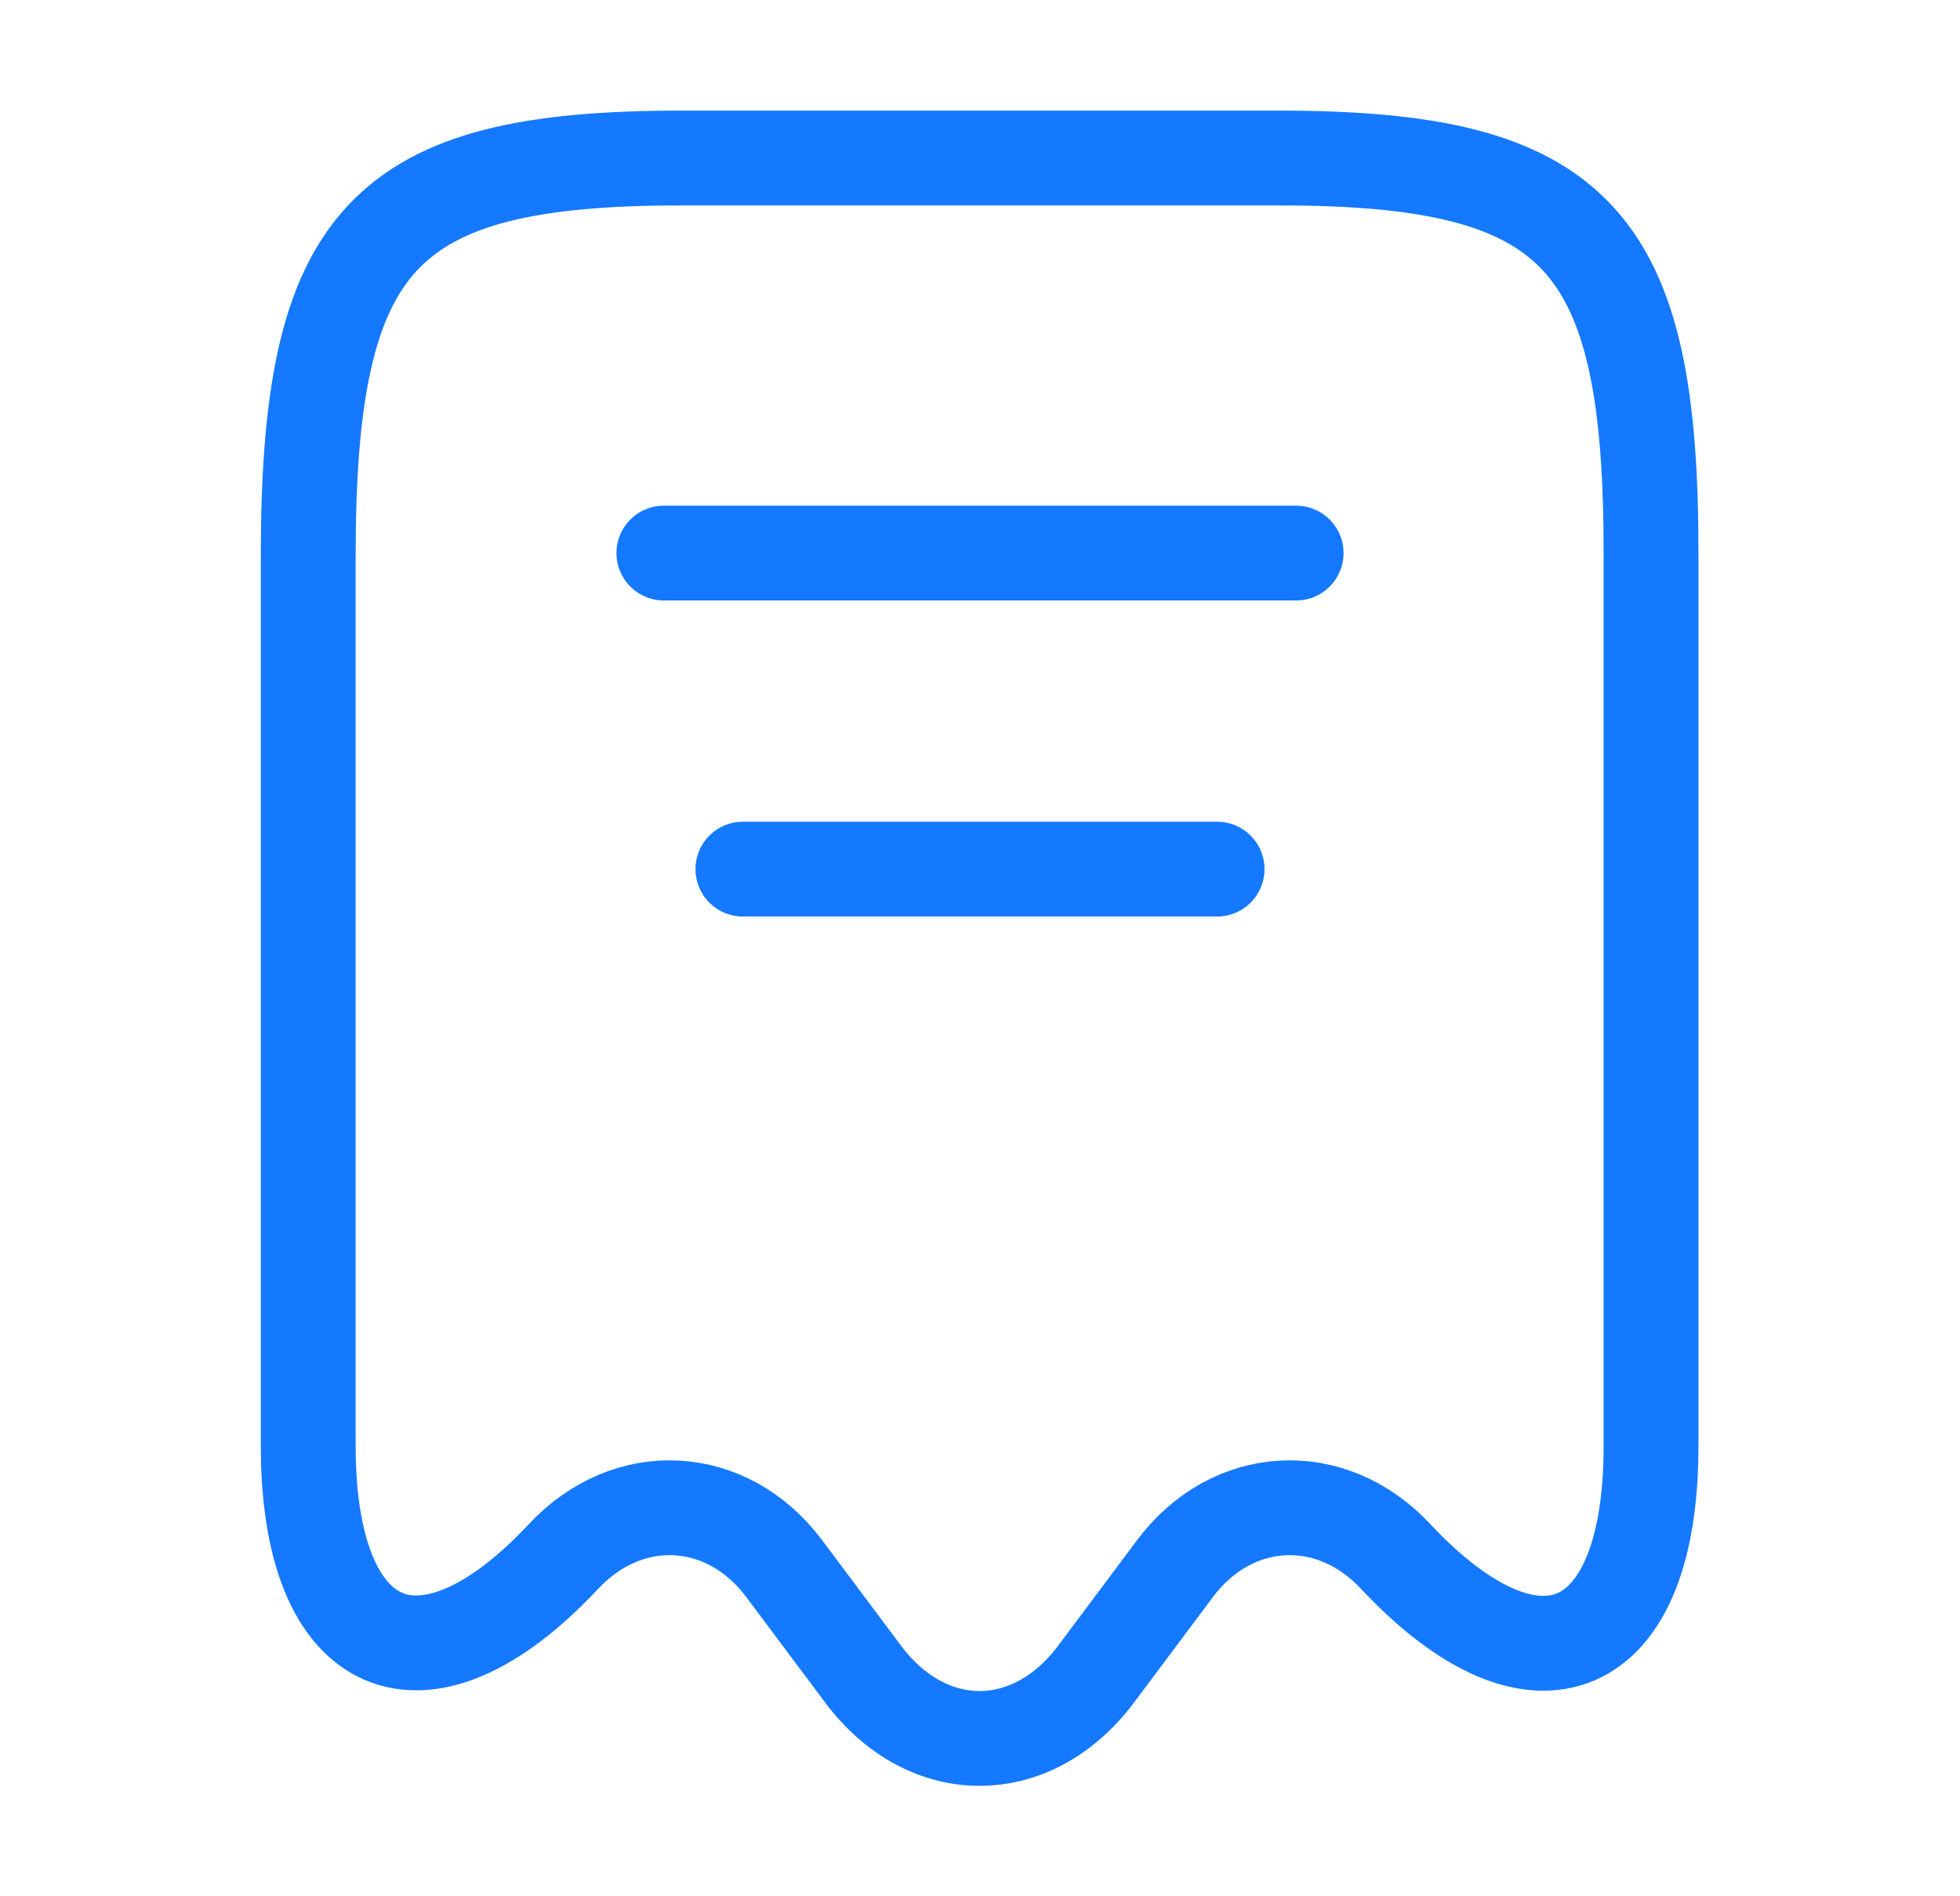 <svg width="31" height="30" viewBox="0 0 31 30" fill="none" xmlns="http://www.w3.org/2000/svg">
<path d="M10.5 8.75H20.5M11.75 13.75H19.25M8.912 24.625C9.938 23.525 11.5 23.613 12.4 24.812L13.662 26.5C14.675 27.837 16.312 27.837 17.325 26.5L18.587 24.812C19.488 23.613 21.05 23.525 22.075 24.625C24.3 27 26.113 26.212 26.113 22.887V8.8C26.125 3.763 24.95 2.5 20.225 2.5H10.775C6.05 2.5 4.875 3.763 4.875 8.8V22.875C4.875 26.212 6.7 26.988 8.912 24.625Z" stroke="#1479FF" stroke-width="1.5" stroke-linecap="round" stroke-linejoin="round"/>
</svg>

